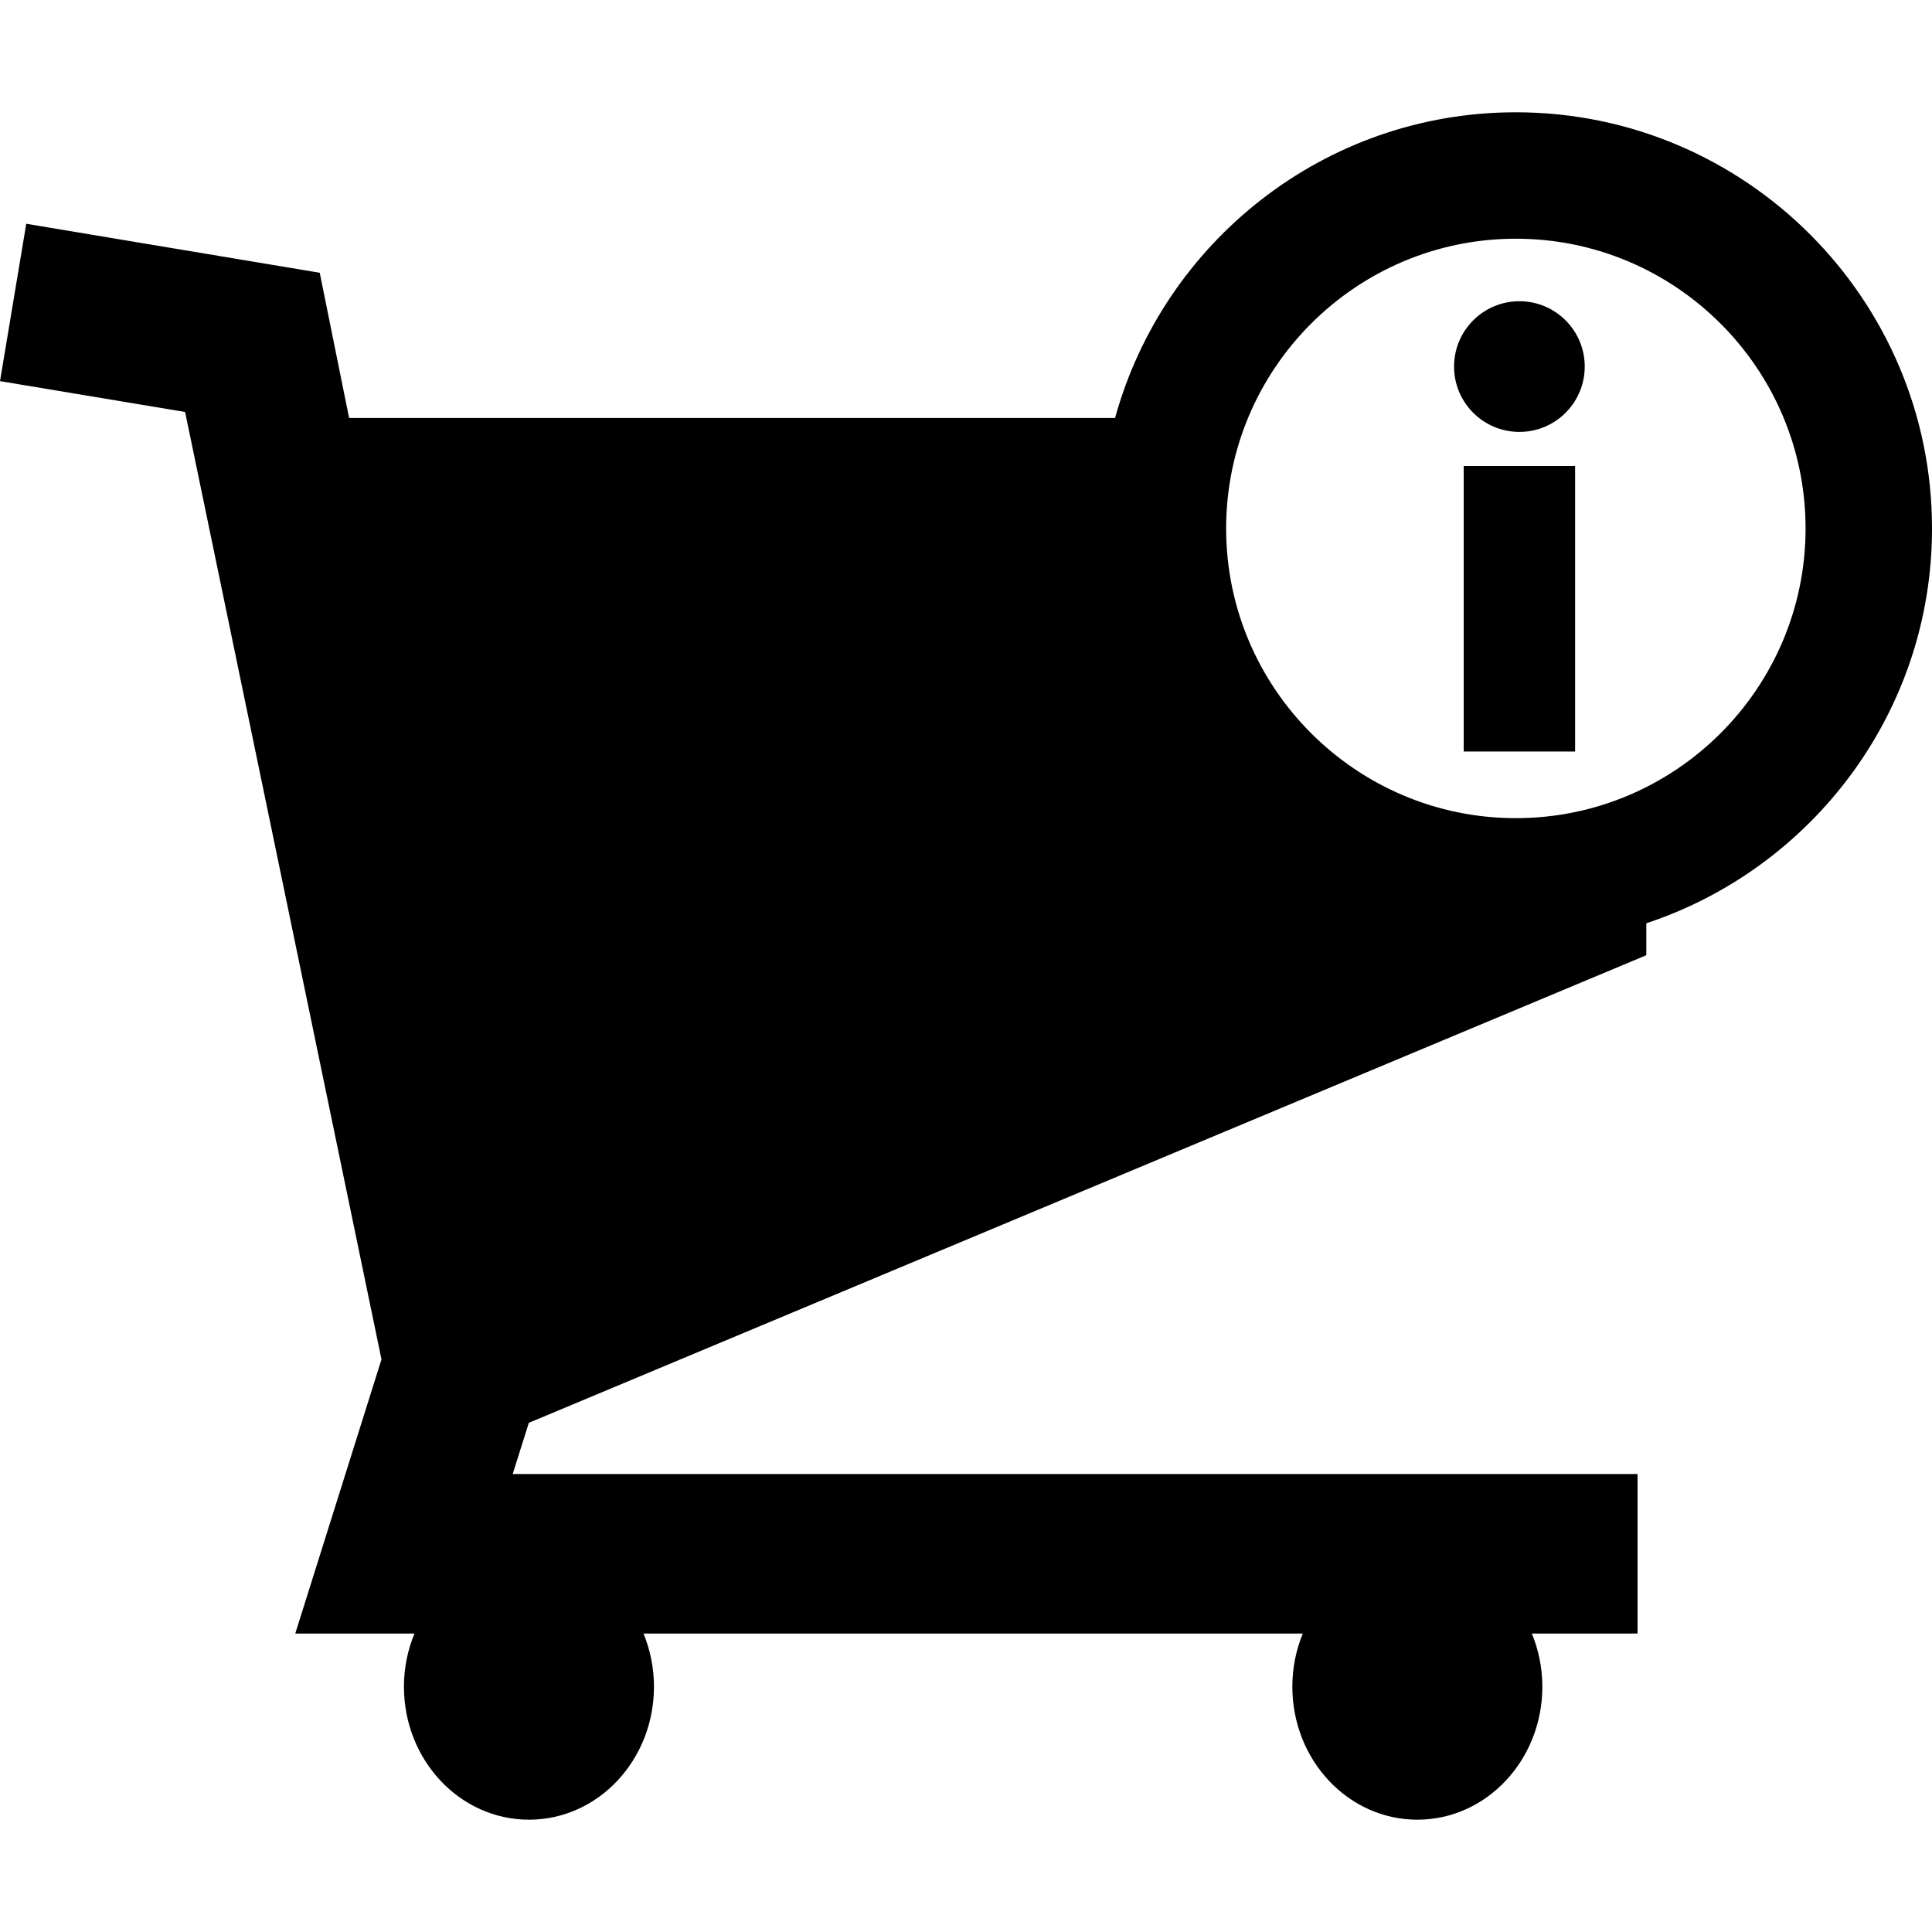 <?xml version="1.0" encoding="iso-8859-1"?>
<!-- Uploaded to: SVG Repo, www.svgrepo.com, Generator: SVG Repo Mixer Tools -->
<!DOCTYPE svg PUBLIC "-//W3C//DTD SVG 1.1//EN" "http://www.w3.org/Graphics/SVG/1.1/DTD/svg11.dtd">
<svg fill="#000000" version="1.1" id="Capa_1" xmlns="http://www.w3.org/2000/svg" xmlns:xlink="http://www.w3.org/1999/xlink" 
	 width="800px" height="800px" viewBox="0 0 91.692 91.692"
	 xml:space="preserve">
<g>
	<g>
		<circle cx="72.11" cy="17.397" r="3.101"/>
		<rect x="69.467" y="22.116" width="5.287" height="13.551"/>
		<path d="M71.942,5.329c-9.074,0-16.718,6.156-19.021,14.508H45.23h-4.738H16.569l-1.395-6.892L1.246,10.62L0,18.089l8.785,1.463
			l9.32,44.964l-4.092,13.011h5.658c-0.32,0.772-0.5,1.627-0.5,2.522c0,3.486,2.656,6.313,5.934,6.313
			c3.278,0,5.932-2.826,5.932-6.313c0-0.896-0.18-1.75-0.496-2.522H61.83c-0.318,0.772-0.496,1.627-0.496,2.522
			c0,3.486,2.654,6.313,5.932,6.313c3.275,0,5.933-2.826,5.933-6.313c0-0.896-0.181-1.75-0.498-2.522h5.017v-7.57H24.332l0.766-2.43
			l53.035-22.192v-1.516c7.863-2.604,13.56-10.014,13.56-18.74C91.692,14.189,82.832,5.329,71.942,5.329z M71.942,38.829
			c-7.582,0-13.75-6.168-13.75-13.75s6.168-13.75,13.75-13.75s13.75,6.168,13.75,13.75S79.524,38.829,71.942,38.829z"/>
	</g>
</g>
</svg>
